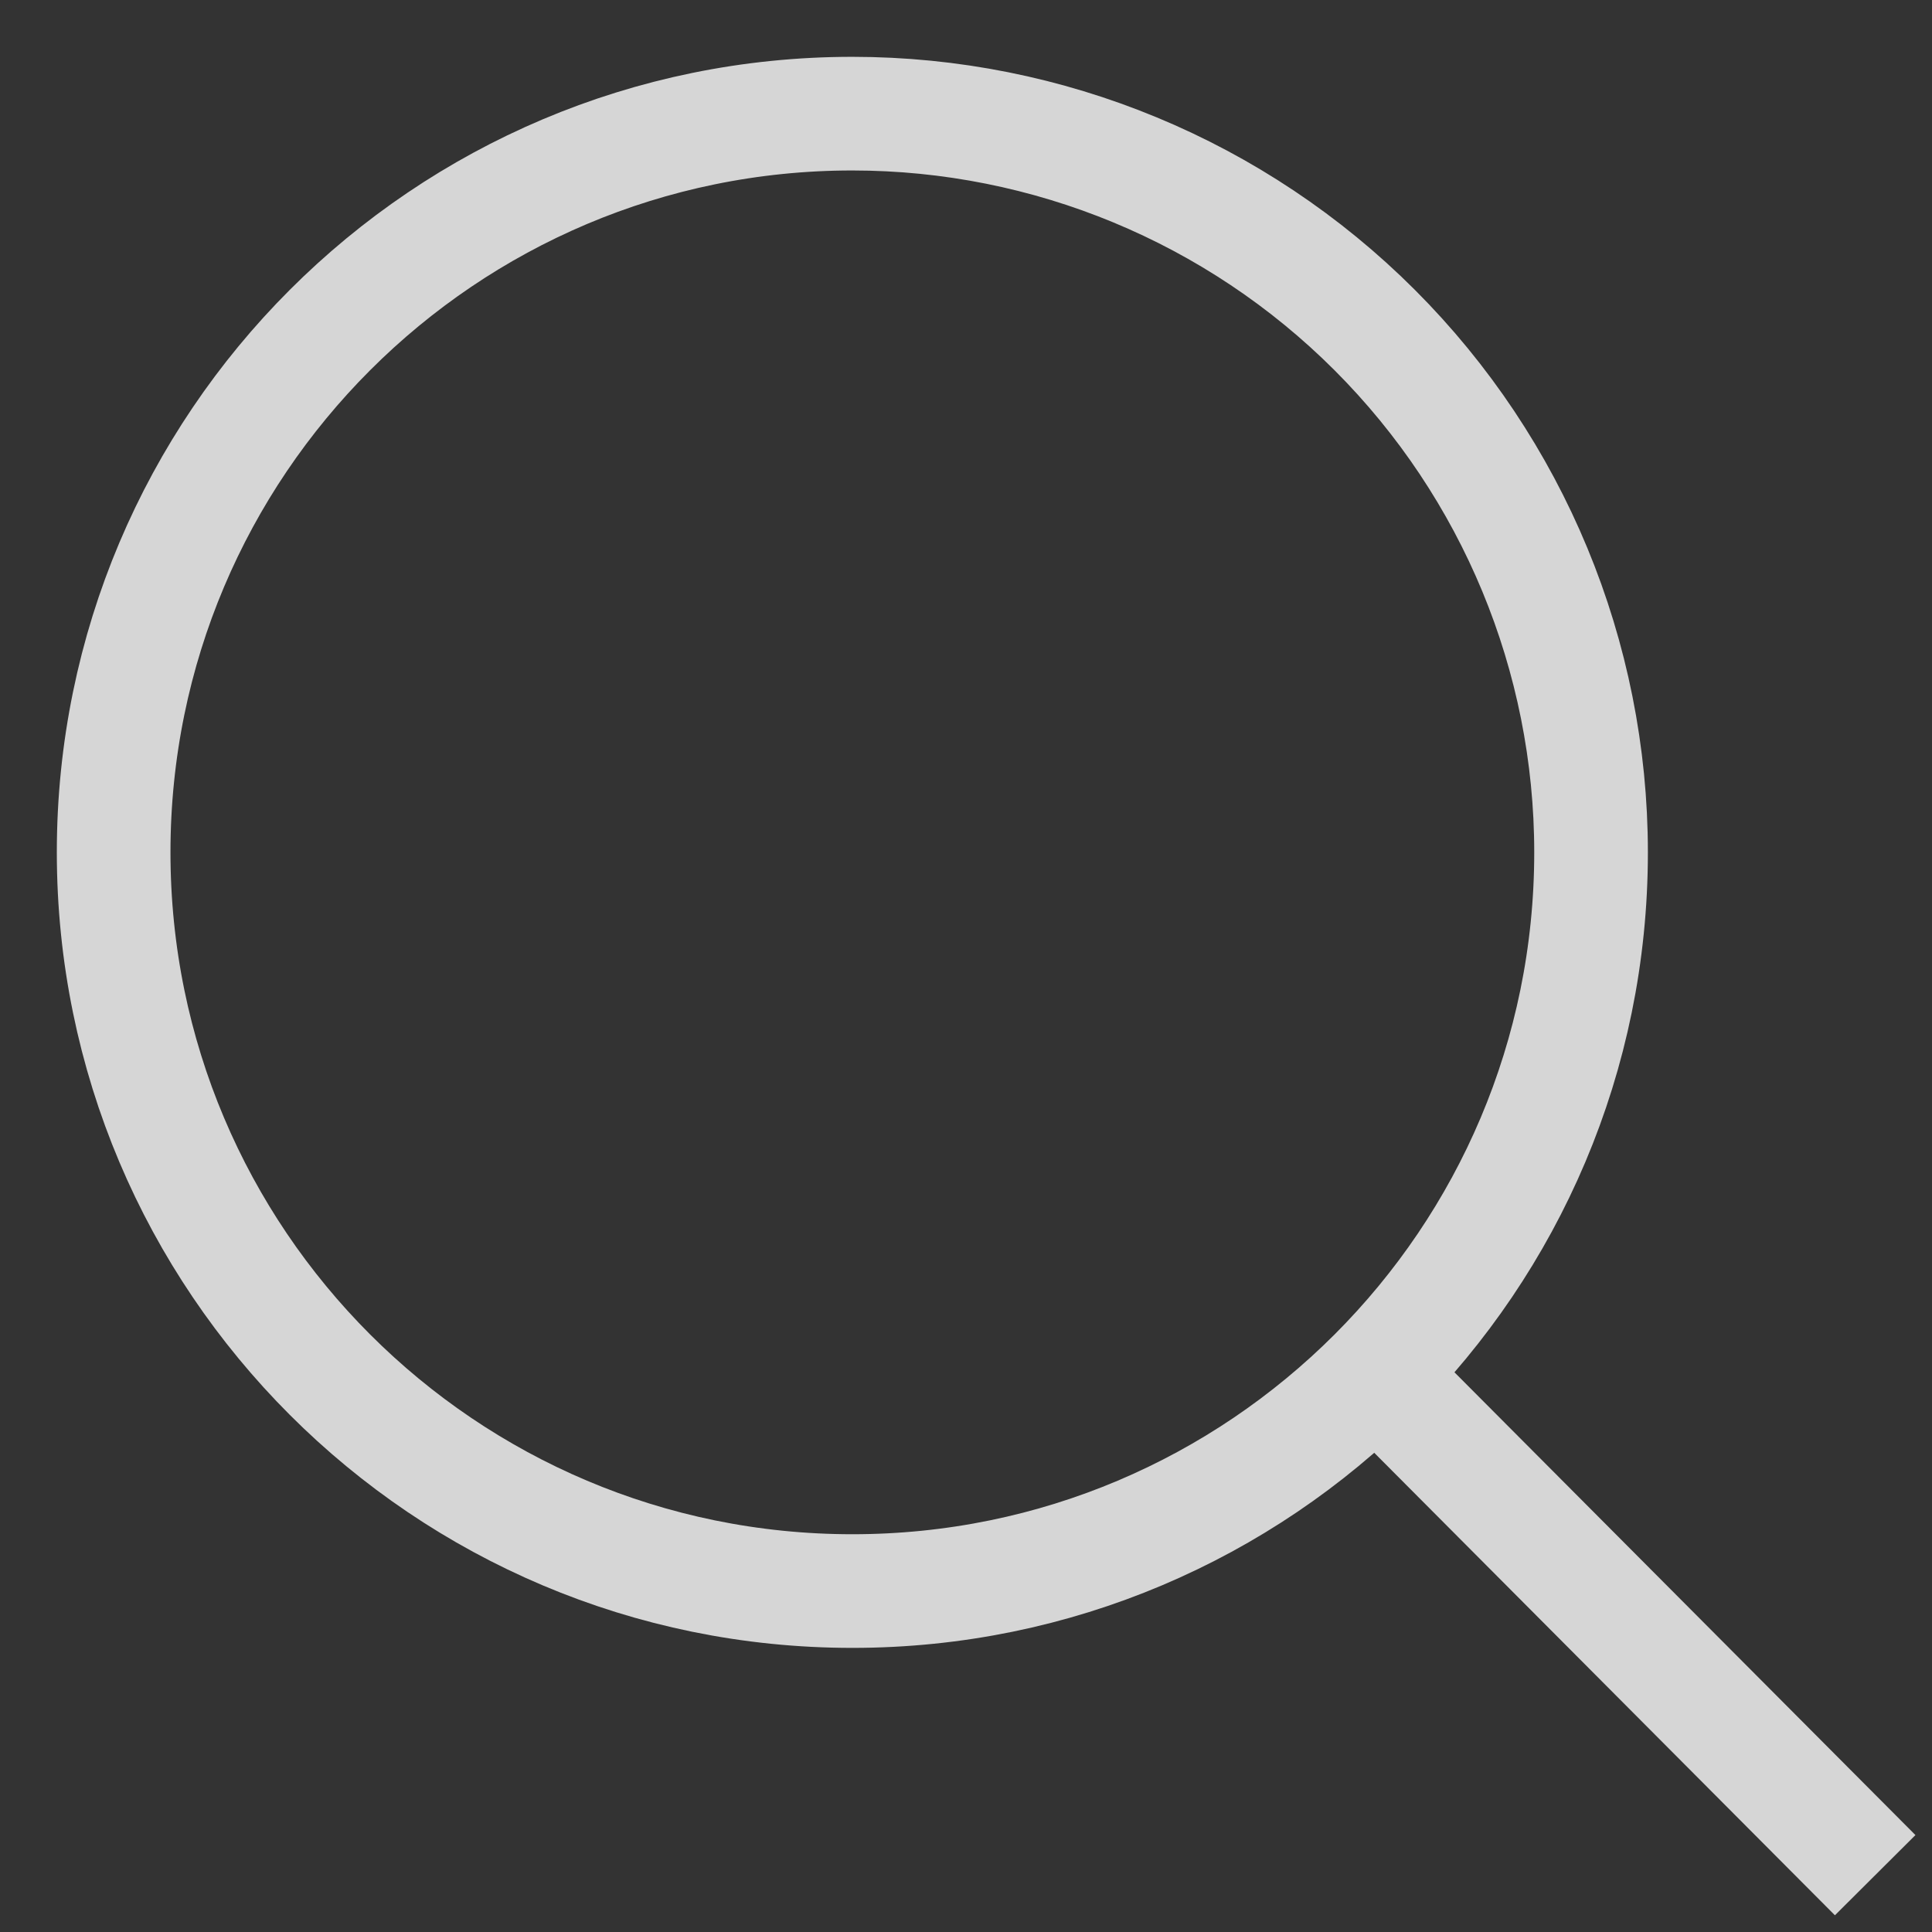 <?xml version="1.0" encoding="UTF-8"?>
<svg width="17px" height="17px" viewBox="0 0 17 17" version="1.1" xmlns="http://www.w3.org/2000/svg" xmlns:xlink="http://www.w3.org/1999/xlink">
    <rect x="0" y="0" width="17" height="17" fill="#333333" stroke="none"/>
    <title>key-search-btn</title>
    <g id="页面-1" stroke="none" stroke-width="1" fill="none" fill-rule="evenodd" opacity="0.8">
        <g id="Search_Copy">
            <polygon id="Fill_1" points="0 17 17 17 17 0 0 0"></polygon>
            <path d="M14,7.5 C14,11.09 11.09,14 7.5,14 C3.91,14 1,11.09 1,7.5 C1,3.91 3.91,1 7.5,1 C9.224,1 10.877,1.685 12.096,2.904 C13.315,4.123 14,5.776 14,7.5 Z" id="Stroke_2" stroke="#FFFFFF" stroke-linejoin="round"></path>
            <line x1="16.5" y1="16.5" x2="12.161" y2="12.144" id="Stroke_4" stroke="#FFFFFF" stroke-linejoin="round"></line>
        </g>
    </g>
</svg>